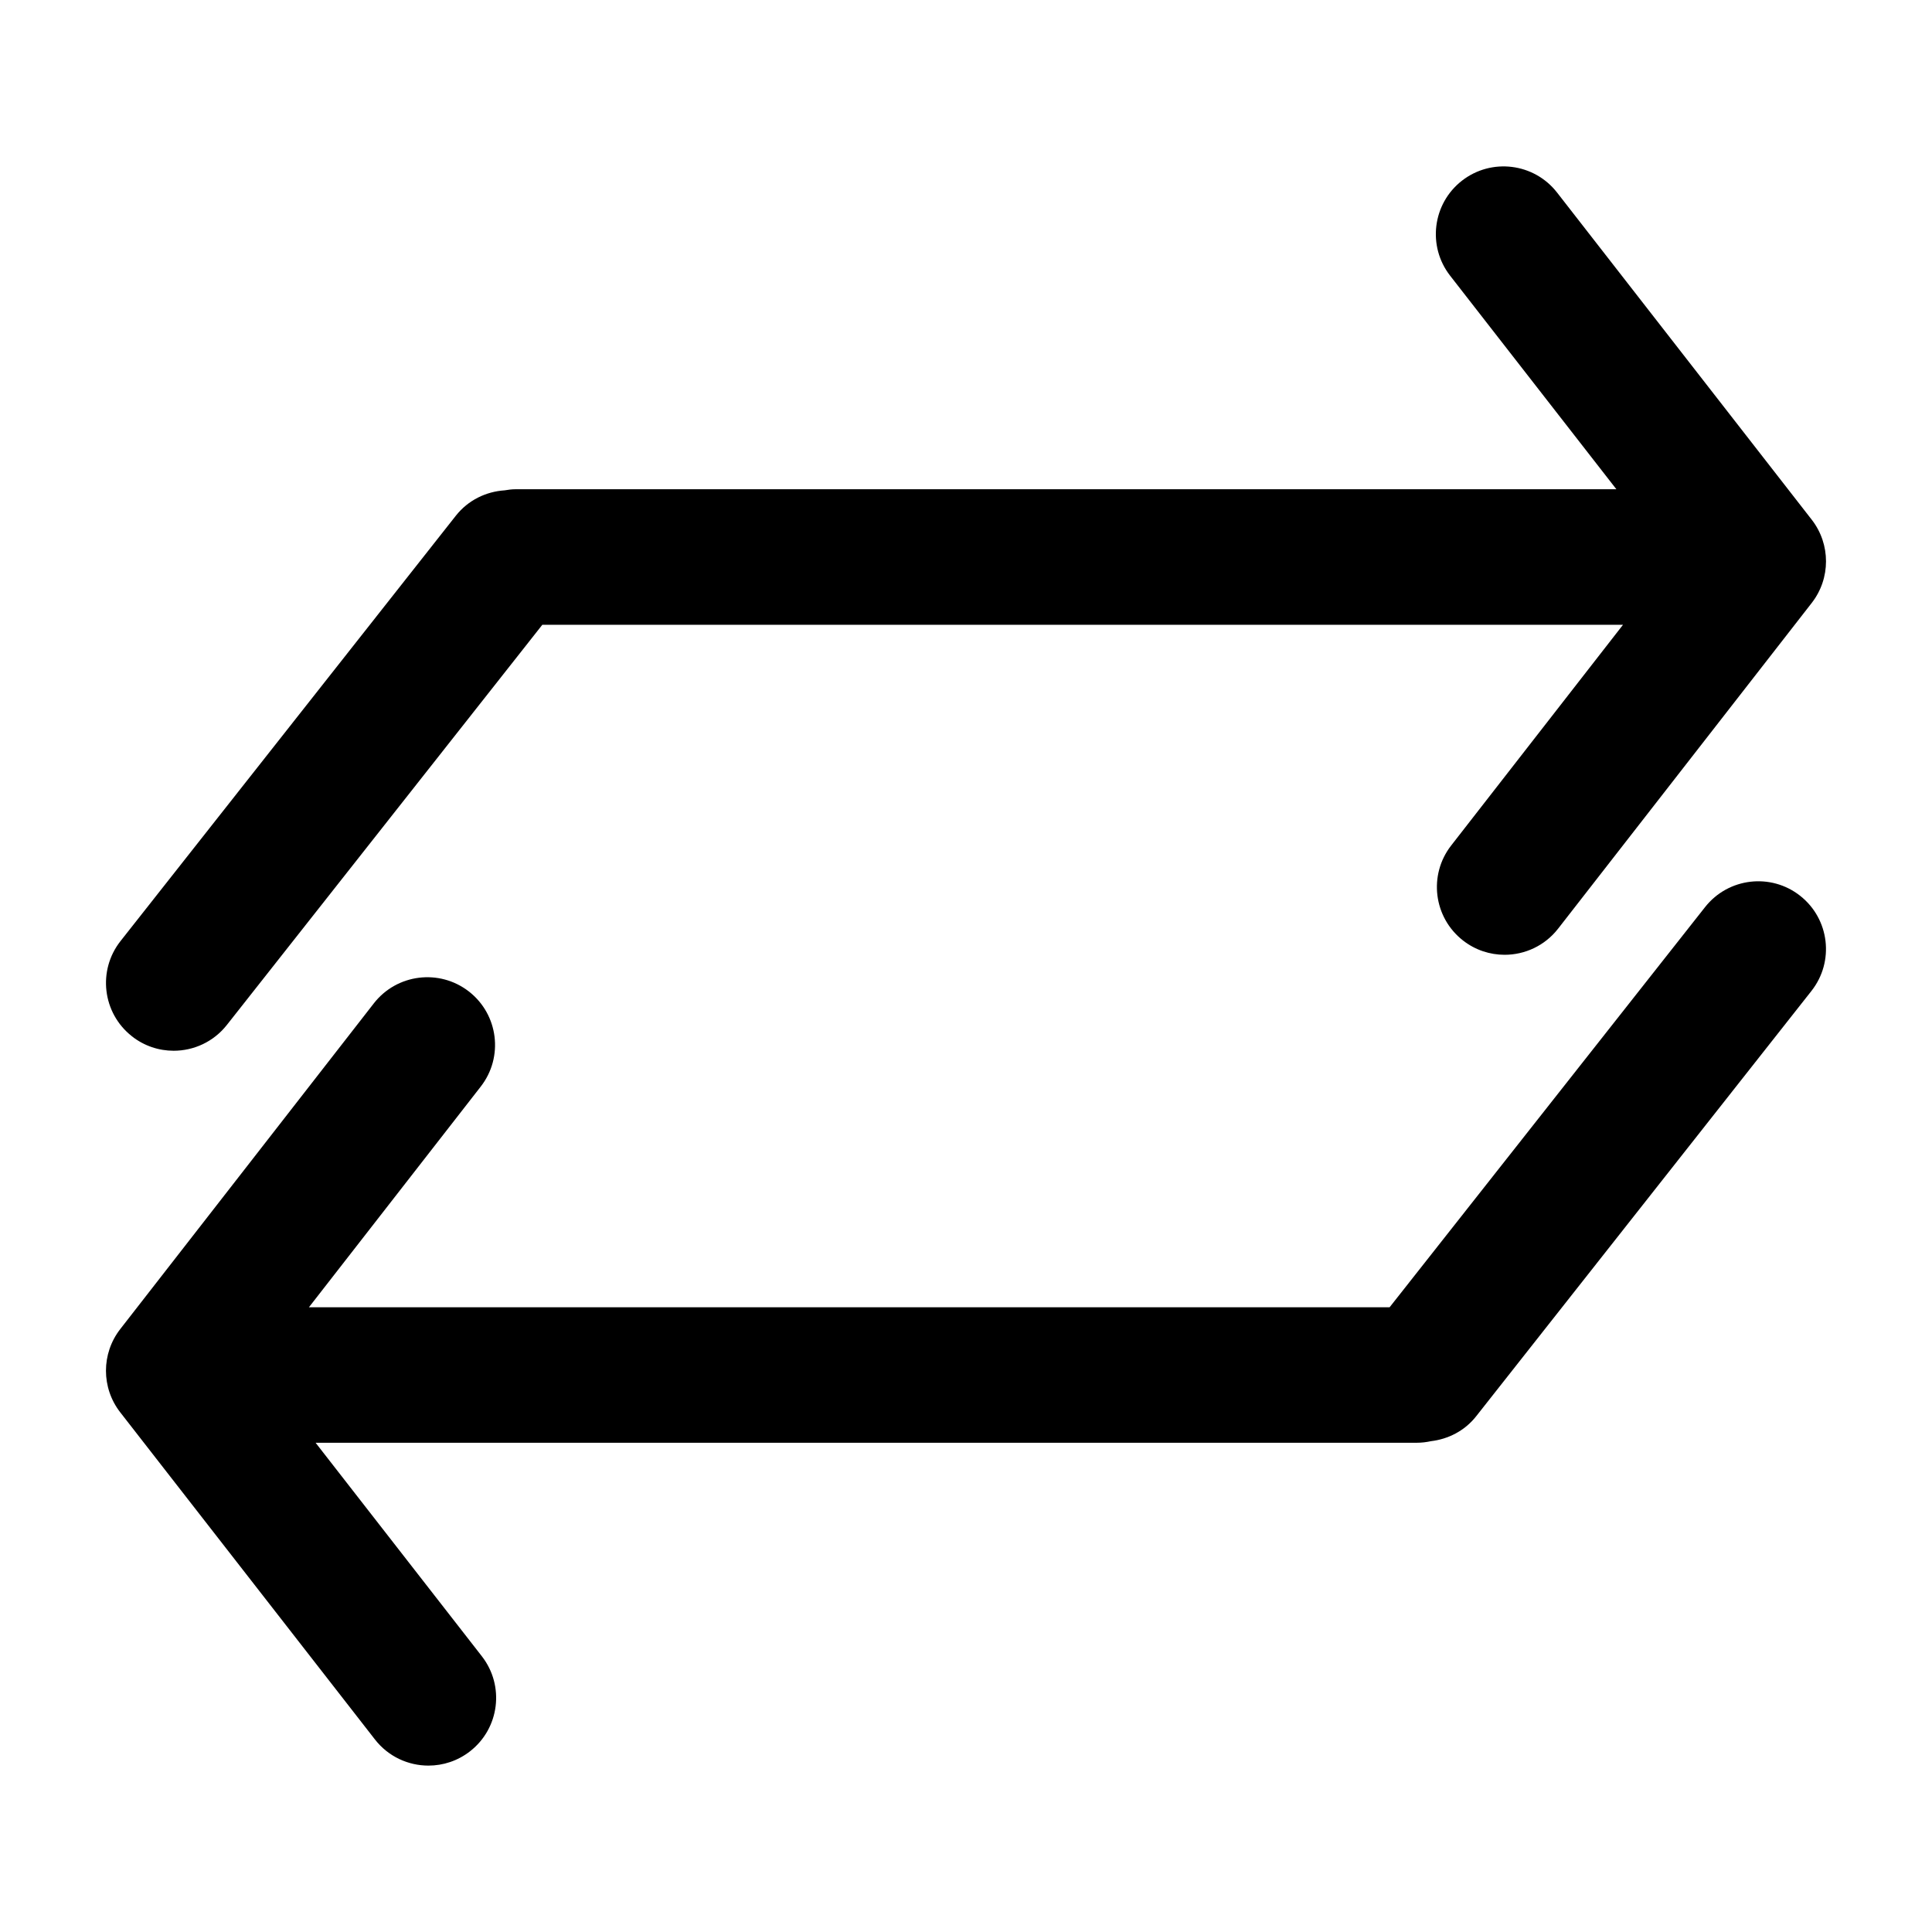 <?xml version="1.0" encoding="UTF-8"?>
<!-- The Best Svg Icon site in the world: iconSvg.co, Visit us! https://iconsvg.co -->
<svg fill="#000000" width="800px" height="800px" version="1.1" viewBox="144 144 512 512" xmlns="http://www.w3.org/2000/svg">
 <g>
  <path d="m178.92 418.6c3.289 2.602 7.211 3.859 11.098 3.859 5.309 0 10.566-2.348 14.105-6.84l83.602-106.05h286.39l-45.527 58.48c-6.098 7.82-4.695 19.098 3.129 25.191 3.273 2.555 7.16 3.789 11.02 3.789 5.344 0 10.637-2.379 14.172-6.918l67.219-86.328c5.043-6.484 5.043-15.574 0-22.059l-67.496-86.703c-6.09-7.82-17.371-9.219-25.195-3.141-7.82 6.09-9.227 17.371-3.133 25.191l44.055 56.586h-291.8c-0.969 0-1.898 0.137-2.828 0.289-4.902 0.324-9.656 2.574-12.938 6.734l-88.852 112.71c-6.133 7.781-4.801 19.074 2.984 25.203z"/>
  <path d="m621.07 381.4c-7.785-6.137-19.062-4.797-25.207 2.988l-83.602 106.05h-286.39l45.535-58.488c6.09-7.824 4.684-19.098-3.141-25.191-7.82-6.082-19.098-4.68-25.191 3.133l-67.211 86.336c-5.043 6.488-5.043 15.574 0.004 22.059l67.5 86.695c3.535 4.543 8.828 6.922 14.172 6.922 3.856 0 7.738-1.234 11.02-3.789 7.82-6.09 9.23-17.359 3.133-25.191l-44.055-56.578h291.8c1.305 0 2.562-0.152 3.785-0.418 4.551-0.543 8.918-2.715 11.98-6.606l88.848-112.71c6.137-7.785 4.805-19.074-2.988-25.211z"/>
 </g>
</svg>